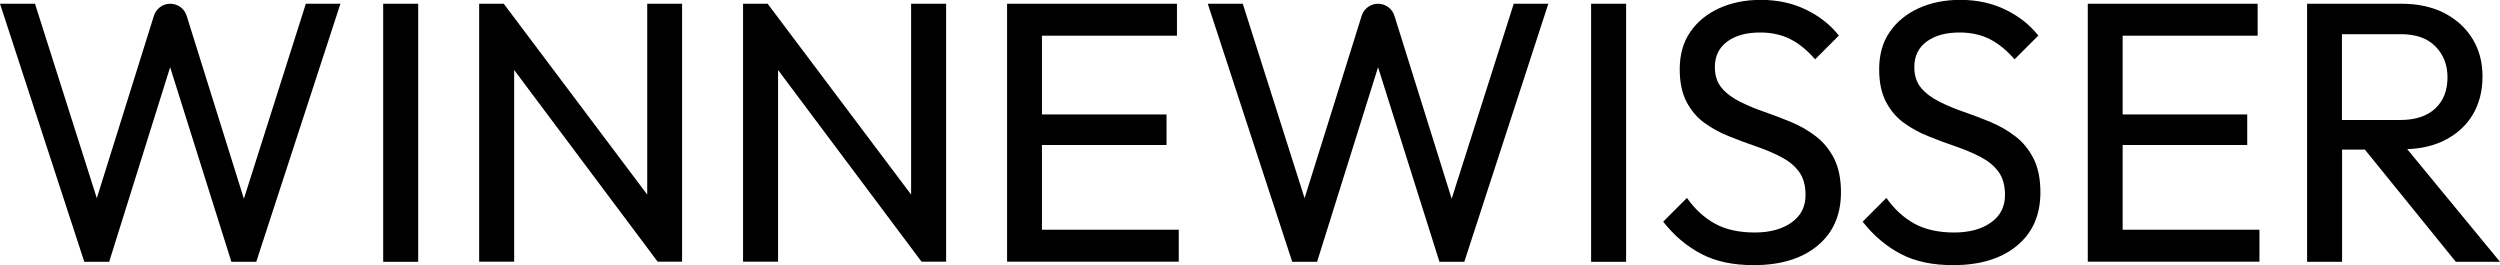 <?xml version="1.0" encoding="utf-8"?>
<!-- Generator: Adobe Illustrator 28.0.0, SVG Export Plug-In . SVG Version: 6.00 Build 0)  -->
<svg version="1.1" id="Ebene_1" xmlns="http://www.w3.org/2000/svg" xmlns:xlink="http://www.w3.org/1999/xlink" x="0px" y="0px"
	 viewBox="0 0 1800 191.1" style="enable-background:new 0 0 1800 191.1;" xml:space="preserve">
<path d="M175.6,143.1L134.4,11.4c-1.6-5.2-6.4-8.7-11.8-8.7s-10.2,3.5-11.8,8.7L69.7,142.7L25.2,2.7H0l60.7,185.8h17.9l43.9-140.1
	l44.1,140.1h17.9L245.1,2.7h-24.9L175.6,143.1L175.6,143.1z"/>
<rect x="275.9" y="2.7" width="25.2" height="185.8"/>
<polygon points="466,140.1 362.7,2.7 345,2.7 345,188.4 370.2,188.4 370.2,50.4 473.5,188.4 491.1,188.4 491.1,2.7 466,2.7 "/>
<polygon points="656,140.1 552.7,2.7 535,2.7 535,188.4 560.2,188.4 560.2,50.4 663.5,188.4 681.2,188.4 681.2,2.7 656,2.7 "/>
<polygon points="750.2,104.4 839.9,104.4 839.9,82.4 750.2,82.4 750.2,25.7 847.4,25.7 847.4,2.7 742.2,2.7 725.1,2.7 725.1,188.4 
	750.2,188.4 848.7,188.4 848.7,165.4 750.2,165.4 "/>
<path d="M1045.2,143.1L1004,11.4c-1.6-5.2-6.4-8.7-11.8-8.7s-10.2,3.5-11.8,8.7l-41.1,131.3l-44.5-140h-25.2l60.8,185.8h17.9
	l43.9-140.1l44.2,140.1h17.9l60.5-185.8h-24.9L1045.2,143.1L1045.2,143.1z"/>
<rect x="1145.6" y="2.7" width="25.2" height="185.8"/>
<path d="M1307.5,98.2c-5.3-4.1-11.2-7.5-17.6-10.2c-6.4-2.7-12.9-5.1-19.4-7.4c-6.5-2.2-12.4-4.7-17.8-7.4c-5.3-2.7-9.7-5.9-13-9.8
	c-3.3-3.8-5-8.9-5-15.1c0-7.8,2.9-13.9,8.8-18.3c5.9-4.4,13.8-6.6,23.8-6.6c8.2,0,15.5,1.6,21.8,4.8c6.3,3.2,12.2,8.1,17.8,14.5
	l17.1-17.1c-6.1-7.7-13.9-13.9-23.6-18.6c-9.6-4.7-20.5-7.1-32.5-7.1h-0.2c-11,0-21,2-29.8,6c-8.8,4-15.8,9.7-20.9,17.1
	c-5.1,7.4-7.6,16.4-7.6,26.9c0,9.5,1.7,17.3,5,23.6c3.3,6.2,7.6,11.3,13,15.1c5.3,3.8,11.2,7.1,17.7,9.6c6.4,2.6,12.8,5,19.3,7.2
	c6.4,2.2,12.4,4.7,17.8,7.5c5.4,2.8,9.8,6.3,13,10.6s4.8,9.9,4.8,16.9c0,8.4-3.3,15-10.1,19.8c-6.7,4.8-15.6,7.2-26.6,7.2
	s-20.7-2.1-28.4-6.3c-7.7-4.2-14.5-10.4-20.3-18.6l-17.1,17.1c8,10.2,17.2,17.9,27.6,23.3c10.3,5.4,22.8,8,37.5,8
	c19.3,0,34.6-4.6,45.9-13.9c11.3-9.3,17-22.1,17-38.5c0-9.8-1.7-18-5-24.5C1317.2,107.7,1312.9,102.3,1307.5,98.2L1307.5,98.2z"/>
<polygon points="1528.3,104.4 1618,104.4 1618,82.4 1528.3,82.4 1528.3,25.7 1625.5,25.7 1625.5,2.7 1520.3,2.7 1503.2,2.7 
	1503.2,188.4 1528.3,188.4 1626.8,188.4 1626.8,165.4 1528.3,165.4 "/>
<path d="M1733.2,107.4c10.2-0.4,19.2-2.5,26.9-6.4c8.7-4.4,15.5-10.5,20.2-18.3c4.7-7.9,7.1-17,7.1-27.6s-2.4-19.2-7.1-27
	c-4.7-7.8-11.5-14-20.2-18.6c-8.8-4.5-19-6.8-30.8-6.8h-68.2v185.8h25.2v-80.8h16.4l65.5,80.8h31.8L1733.2,107.4L1733.2,107.4z
	 M1686.2,86.4V24.6h42.3c10.9,0,19.2,2.9,25,8.8c5.8,5.9,8.7,13.3,8.7,22.2c0,9.5-2.9,17-8.8,22.5c-5.9,5.5-14.3,8.3-25.2,8.3
	L1686.2,86.4L1686.2,86.4z"/>
<path d="M1451.1,98.2c-5.3-4.1-11.2-7.5-17.6-10.2c-6.4-2.7-12.9-5.1-19.4-7.4c-6.5-2.2-12.4-4.7-17.8-7.4c-5.3-2.7-9.7-5.9-13-9.8
	c-3.3-3.8-5-8.9-5-15.1c0-7.8,2.9-13.9,8.8-18.3c5.9-4.4,13.8-6.6,23.8-6.6c8.2,0,15.5,1.6,21.8,4.8c6.3,3.2,12.2,8.1,17.8,14.5
	l17.1-17.1c-6.1-7.7-13.9-13.9-23.6-18.6c-9.6-4.7-20.5-7.1-32.5-7.1h-0.2c-11,0-21,2-29.8,6c-8.8,4-15.8,9.7-20.9,17.1
	c-5.1,7.4-7.6,16.4-7.6,26.9c0,9.5,1.7,17.3,5,23.6c3.3,6.2,7.6,11.3,13,15.1c5.3,3.8,11.2,7.1,17.7,9.6c6.4,2.6,12.8,5,19.3,7.2
	c6.4,2.2,12.4,4.7,17.8,7.5c5.4,2.8,9.8,6.3,13,10.6s4.8,9.9,4.8,16.9c0,8.4-3.3,15-10.1,19.8c-6.7,4.8-15.6,7.2-26.6,7.2
	s-20.7-2.1-28.4-6.3s-14.5-10.4-20.3-18.6l-17.1,17.1c8,10.2,17.2,17.9,27.6,23.3c10.3,5.4,22.8,8,37.5,8c19.3,0,34.6-4.6,45.9-13.9
	c11.3-9.3,17-22.1,17-38.5c0-9.8-1.7-18-5-24.5C1460.8,107.7,1456.5,102.3,1451.1,98.2L1451.1,98.2z"/>
</svg>
